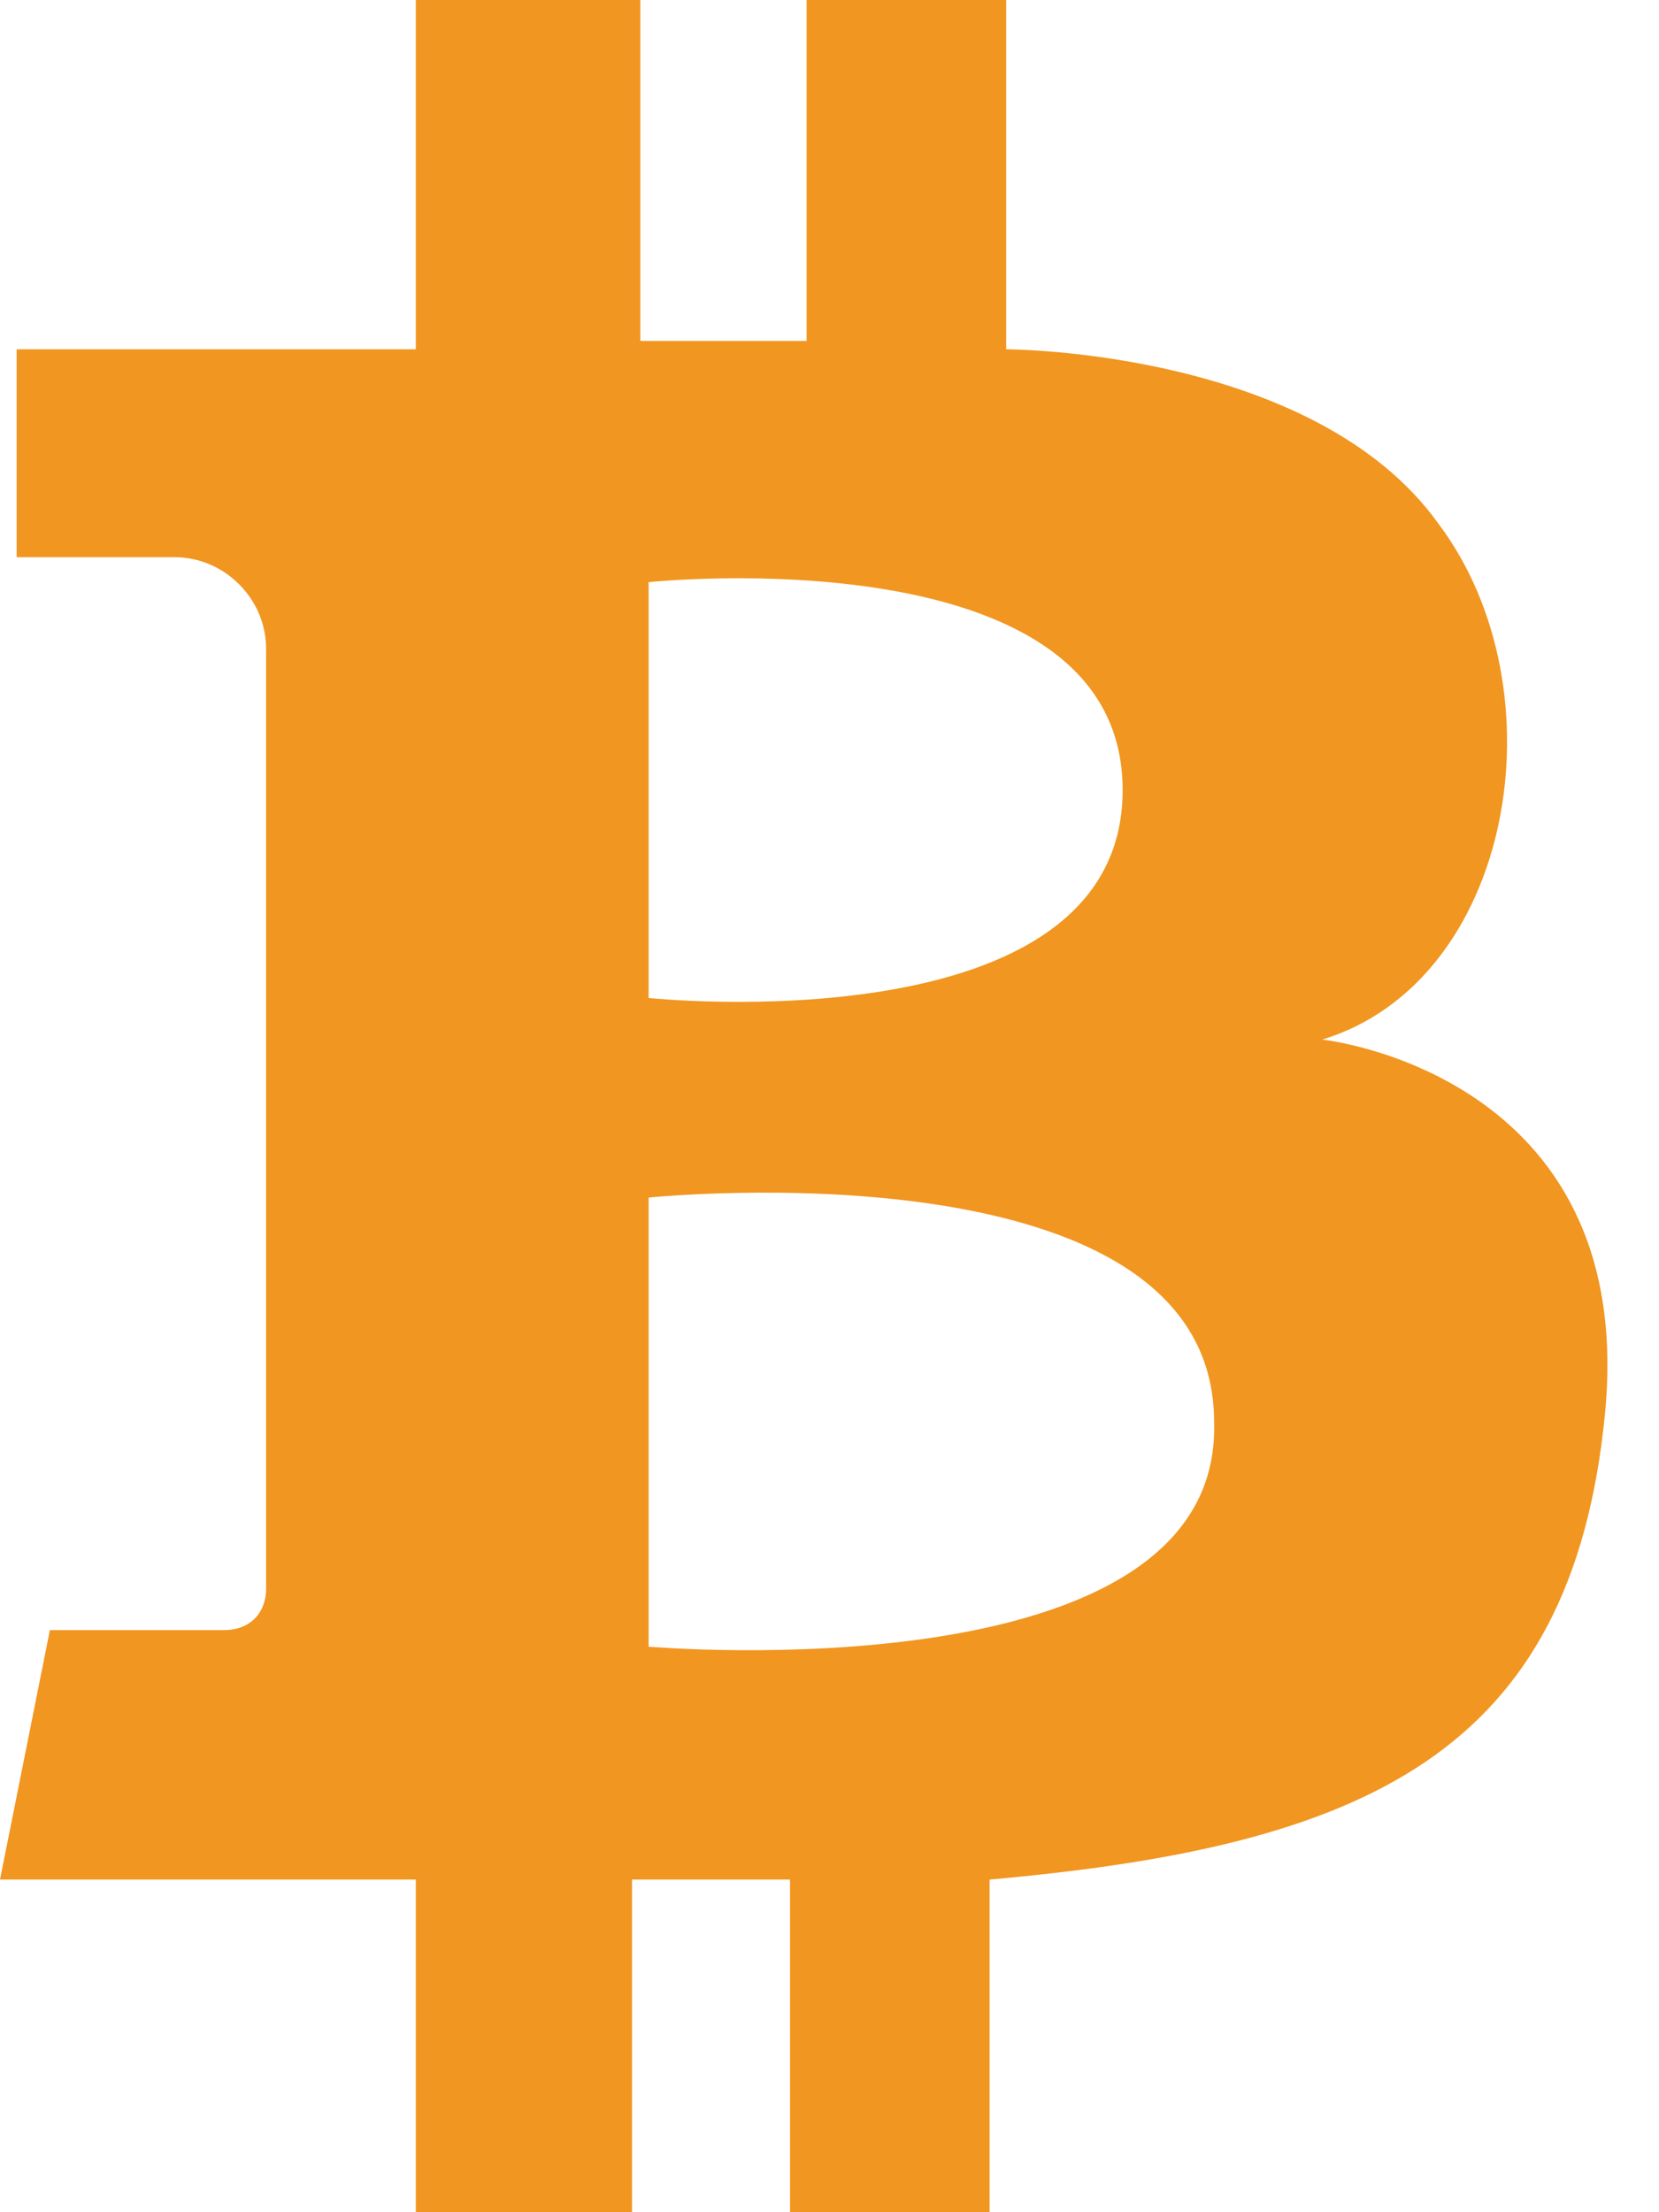 <svg width="30" height="40" viewBox="0 0 30 40" fill="none" xmlns="http://www.w3.org/2000/svg">
<path d="M23.91 18.797C27.368 17.744 28.271 12.481 26.015 9.474C23.759 6.316 18.195 6.316 18.195 6.316V0H14.586V6.165H11.579V0H7.519V6.316H0.301V10.075H3.158C4.06 10.075 4.812 10.827 4.812 11.729V28.722C4.812 29.173 4.511 29.474 4.06 29.474H0.902L0 33.985H7.519V40H11.429V33.985H14.286V40H17.895V33.985C24.662 33.383 28.421 31.729 29.023 25.564C29.624 19.398 23.91 18.797 23.91 18.797ZM11.729 10.526C11.729 10.526 20.301 9.624 20.301 14.286C20.301 18.947 11.729 18.045 11.729 18.045V14.286V10.526ZM11.729 29.774V25.714V21.654C11.729 21.654 21.955 20.602 21.955 25.714C22.105 30.677 11.729 29.774 11.729 29.774Z" fill="#F19620"/>
</svg>
